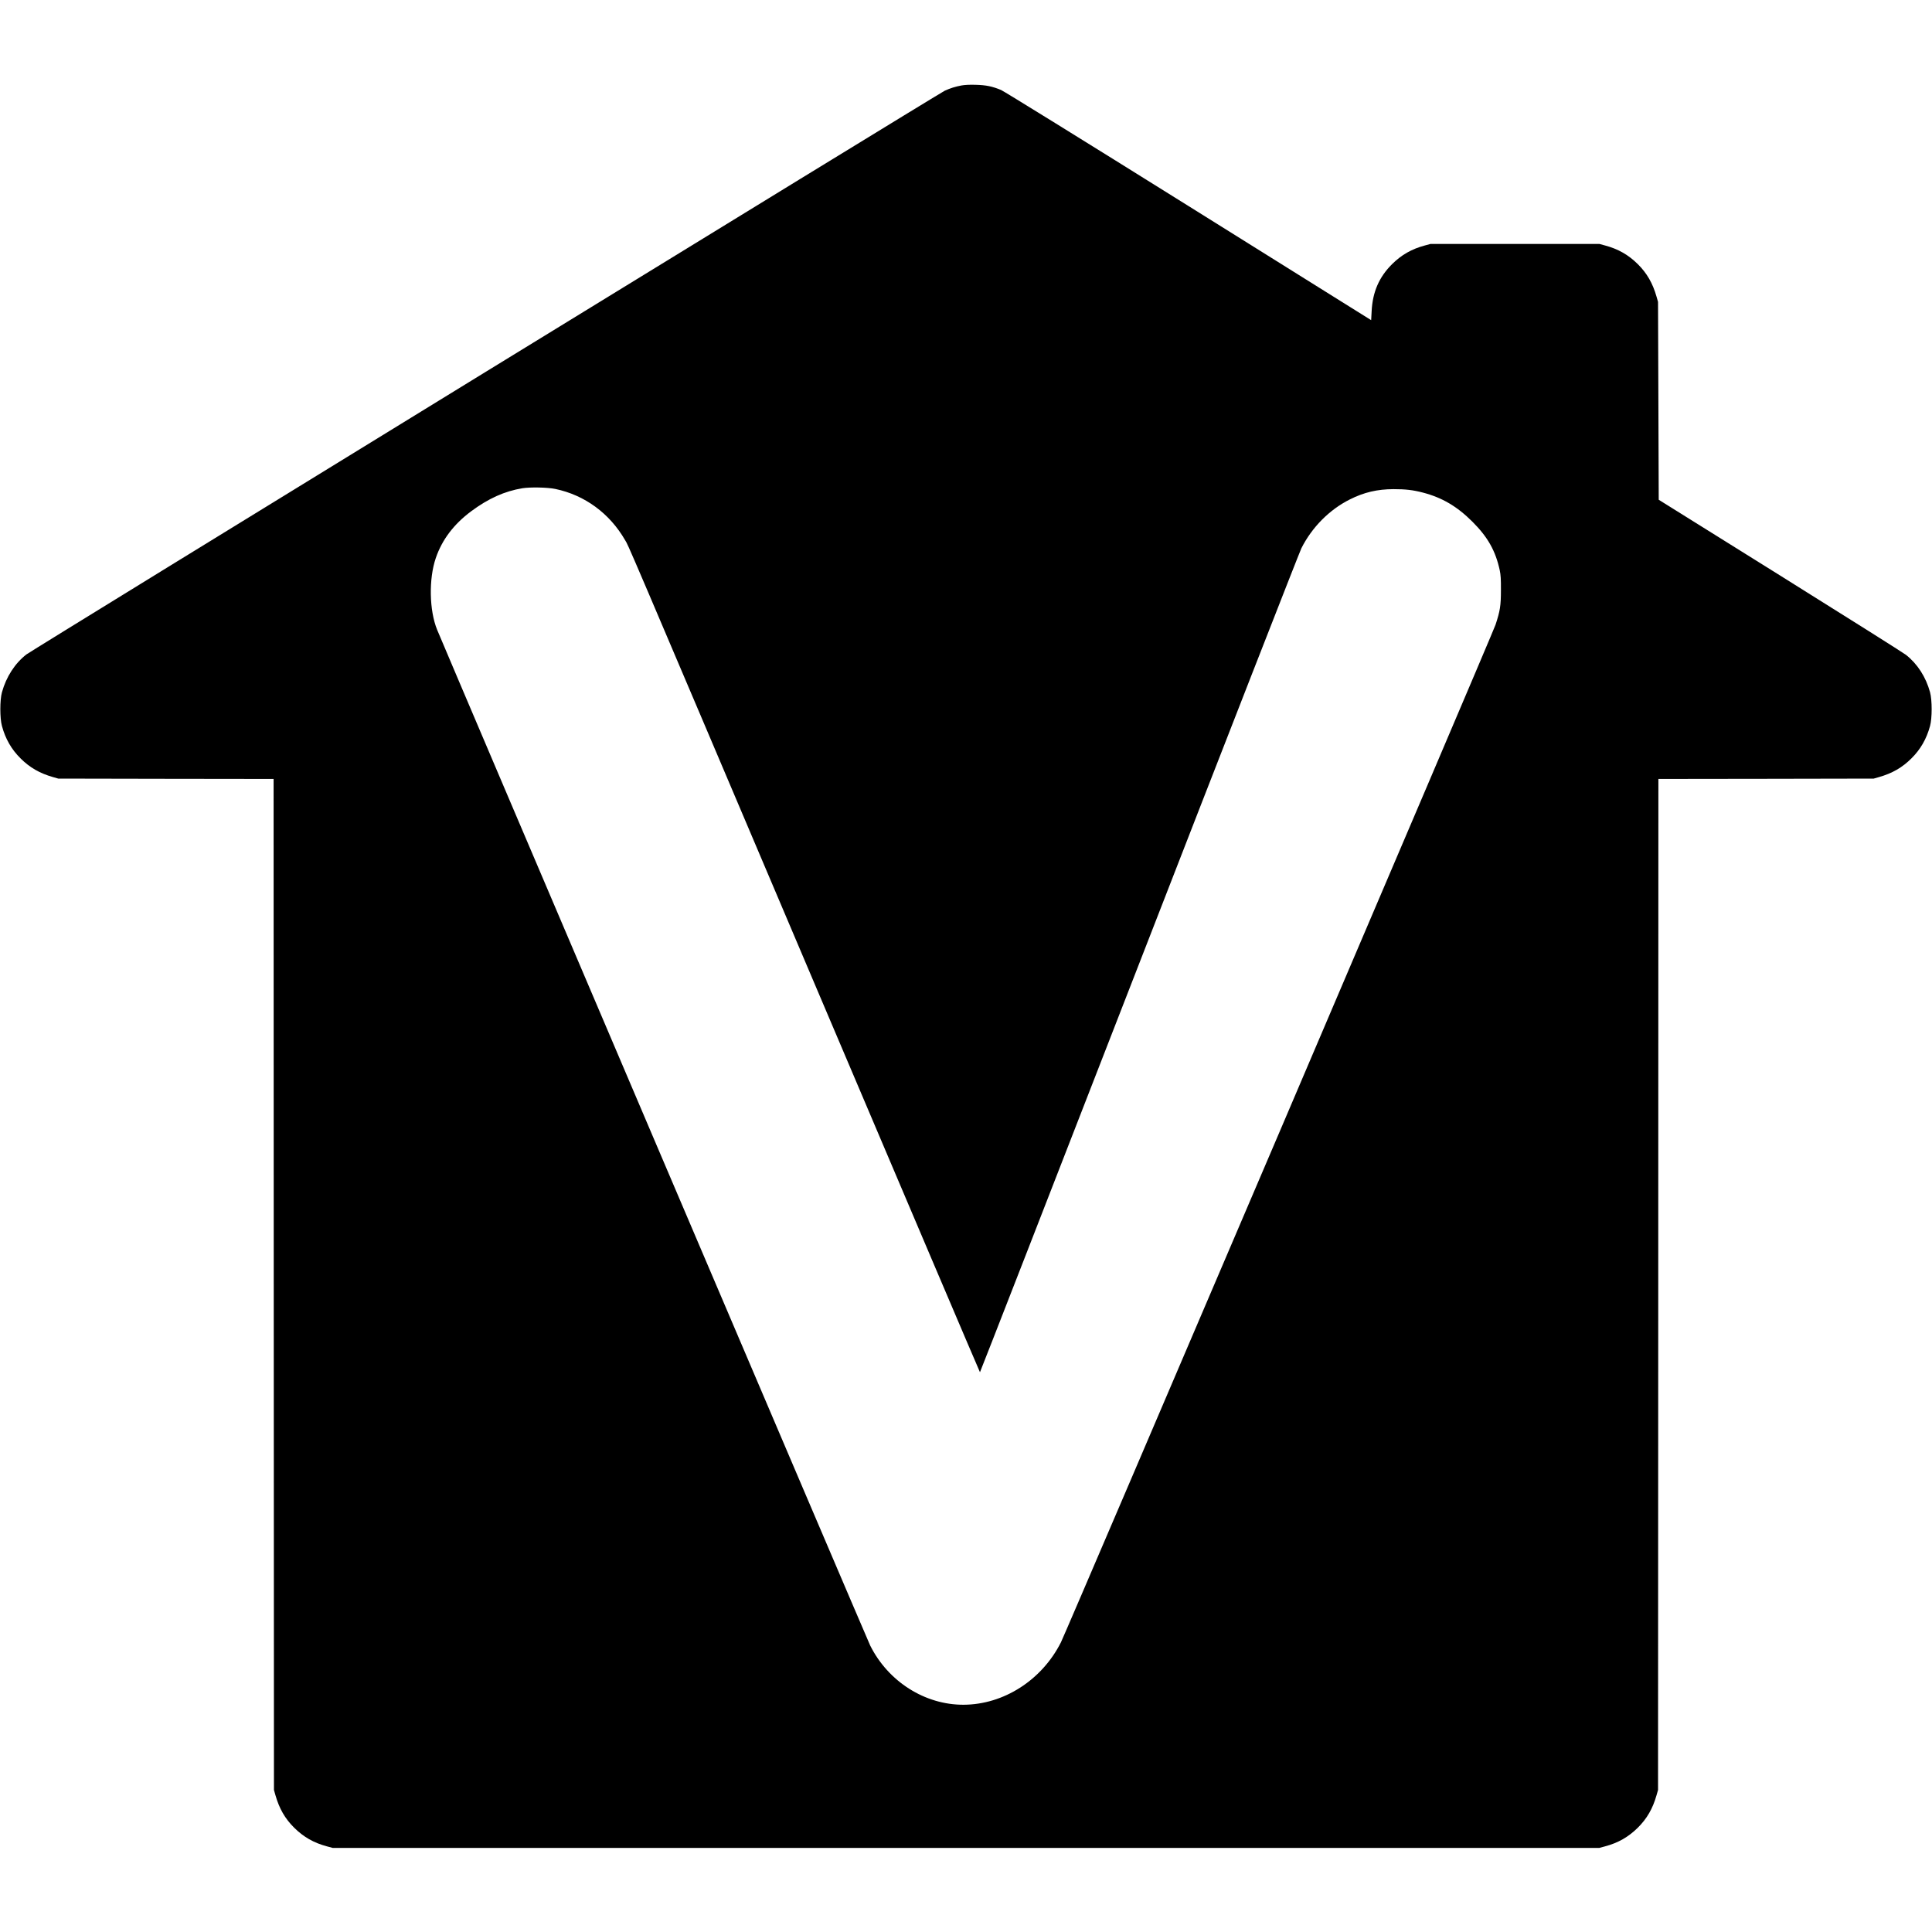 <?xml version="1.0" standalone="no"?>
<!DOCTYPE svg PUBLIC "-//W3C//DTD SVG 20010904//EN"
 "http://www.w3.org/TR/2001/REC-SVG-20010904/DTD/svg10.dtd">
<svg version="1.0" xmlns="http://www.w3.org/2000/svg"
 width="2768pt" height="2768pt" viewBox="0 0 2768 2768"
 preserveAspectRatio="xMidYMid meet">
<g transform="translate(0,2768) scale(0.1,-0.1)"
fill="#000000" stroke="none">
<path d="M13772 26455 c-88 -17 -156 -38 -237 -75 -74 -33 -13077 -8015
-13155 -8075 -165 -127 -291 -322 -352 -543 -31 -111 -31 -372 0 -484 50 -185
136 -334 266 -463 132 -132 275 -214 464 -268 l77 -22 1542 -3 1543 -2 2
-7243 3 -7242 22 -77 c54 -190 137 -334 267 -463 135 -134 282 -218 470 -268
l81 -22 9075 0 9075 0 81 22 c188 50 335 134 470 268 130 129 213 273 267 463
l22 77 3 7242 2 7243 1543 2 1542 3 77 22 c189 54 332 136 464 268 130 129
215 277 266 463 31 112 31 372 0 485 -60 218 -180 405 -345 535 -34 27 -845
538 -1802 1136 l-1740 1086 -5 1418 -5 1417 -22 77 c-54 189 -137 334 -267
463 -135 134 -282 218 -470 268 l-81 22 -1210 0 -1210 0 -81 -22 c-188 -50
-335 -134 -470 -268 -185 -184 -278 -398 -292 -671 l-7 -131 -2615 1634
c-1561 975 -2645 1645 -2688 1664 -126 52 -214 70 -362 74 -89 3 -160 -1 -208
-10z m-5817 -5780 c422 -88 779 -349 1001 -734 59 -103 -94 257 2754 -6448
1279 -3010 2327 -5473 2330 -5473 3 0 1029 2634 2280 5852 1251 3219 2298
5898 2325 5953 151 300 401 553 695 700 203 102 392 146 625 147 172 0 278
-12 420 -49 276 -72 491 -198 711 -418 220 -220 331 -417 391 -695 14 -67 18
-128 17 -285 0 -222 -12 -297 -77 -495 -37 -116 -6151 -14428 -6227 -14580
-273 -541 -820 -892 -1395 -894 -554 -2 -1080 332 -1338 849 -36 71 -6075
14237 -6204 14552 -113 276 -122 729 -19 1029 89 261 258 484 505 668 249 185
481 289 736 331 115 18 359 13 470 -10z"/>
</g>
</svg>
